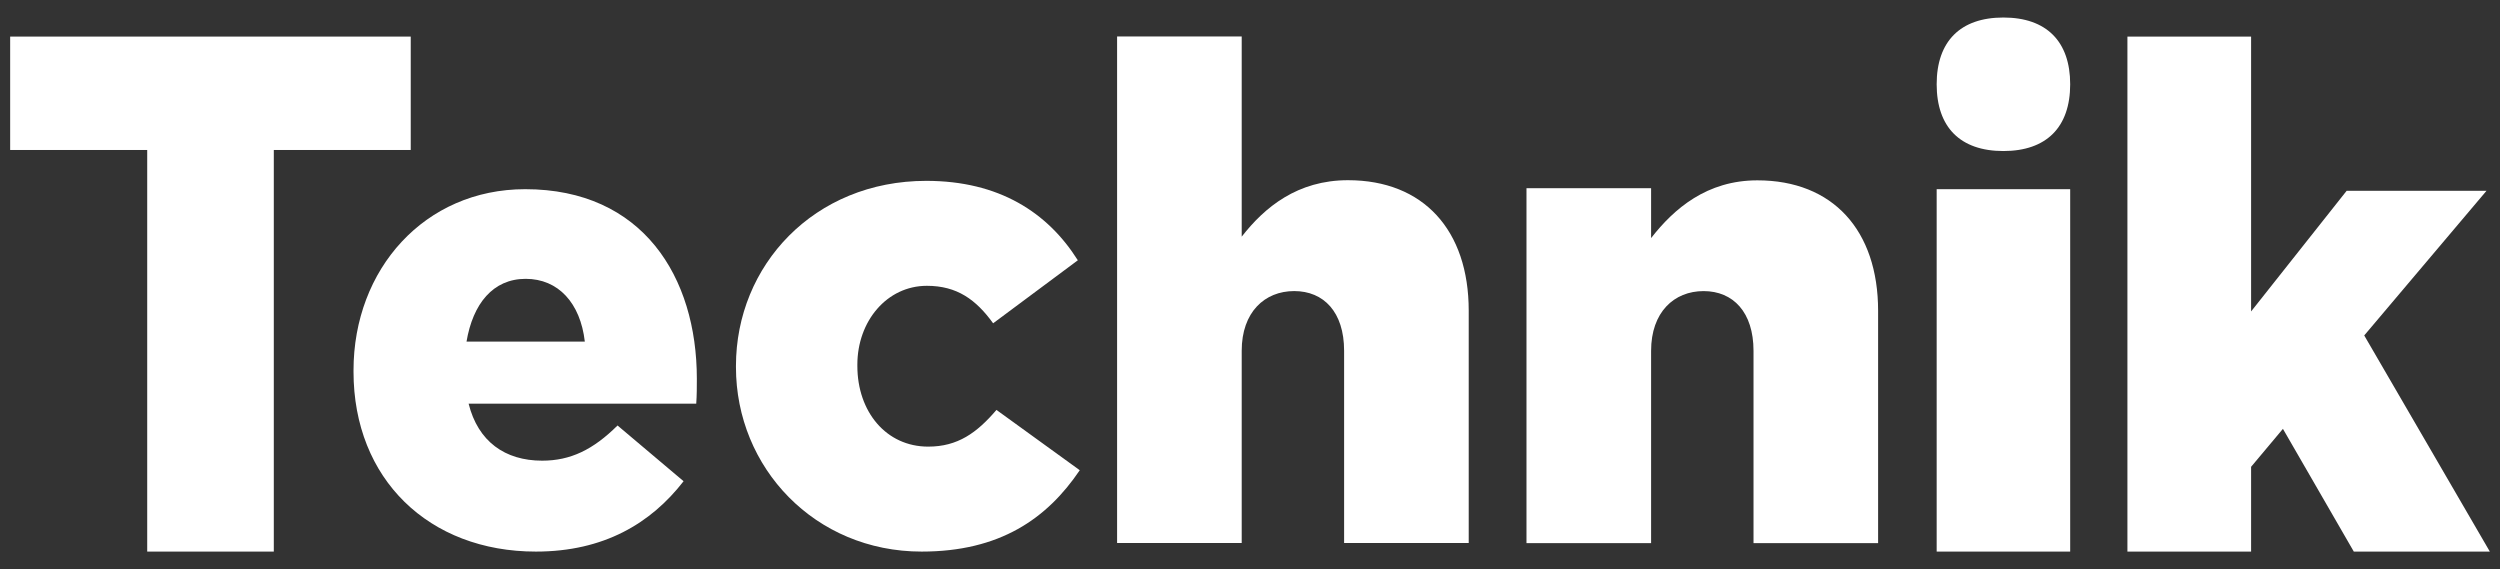<svg width="123" height="28" viewBox="0 0 123 28" fill="none" xmlns="http://www.w3.org/2000/svg">
<rect x="0" y="0" width="123" height="28" fill="#333333" stroke="none"/>
<path d="M36.209 18.065V18.002C36.209 13.065 40.048 8.898 45.572 8.898C49.152 8.898 51.545 10.451 53.029 12.806L48.862 15.906C48.022 14.744 47.088 14.062 45.604 14.062C43.634 14.062 42.182 15.805 42.182 17.939V18.002C42.182 20.263 43.602 21.974 45.667 21.974C47.119 21.974 48.06 21.298 49.026 20.168L53.124 23.135C51.507 25.528 49.184 27.138 45.345 27.138C40.086 27.138 36.209 23.009 36.209 18.065Z" fill="white"/>
<path d="M54.961 1.795H61.092V11.644C62.222 10.192 63.838 8.866 66.32 8.866C70.032 8.866 72.261 11.322 72.261 15.287V26.715H66.13V17.257C66.13 15.351 65.126 14.321 63.674 14.321C62.222 14.321 61.092 15.357 61.092 17.257V26.715H54.961V1.795Z" fill="white"/>
<path d="M75.103 9.258H81.234V11.714C82.364 10.262 83.981 8.873 86.462 8.873C90.175 8.873 92.403 11.329 92.403 15.294V26.722H86.273V17.264C86.273 15.357 85.269 14.322 83.817 14.322C82.364 14.322 81.234 15.357 81.234 17.264V26.722H75.103V9.258Z" fill="white"/>
<path d="M101.853 9.308H95.284V27.138H101.853V9.308Z" fill="white"/>
<path d="M104.669 1.8H110.754V15.323L115.456 9.386H122.337L116.32 16.504L122.5 27.138H115.807L112.32 21.099L110.754 22.967V27.138H104.669V1.8Z" fill="white"/>
<path d="M101.853 4.146C101.853 6.262 100.684 7.431 98.566 7.431C96.447 7.431 95.284 6.262 95.284 4.146C95.284 2.03 96.454 0.862 98.566 0.862C100.678 0.862 101.853 2.03 101.853 4.146Z" fill="white"/>
<path d="M0.5 1.8V7.379H7.243V27.138H13.471V7.379H20.208V1.8H0.5Z" fill="white"/>
<path d="M28.773 16.806C28.555 14.914 27.472 13.719 25.863 13.719C24.254 13.719 23.267 14.945 22.953 16.806H28.767H28.773ZM17.393 18.285V18.223C17.393 13.245 20.89 9.308 25.839 9.308C31.623 9.308 34.285 13.627 34.285 18.636C34.285 19.012 34.285 19.455 34.255 19.862H23.056C23.521 21.723 24.846 22.665 26.674 22.665C28.065 22.665 29.178 22.129 30.383 20.934L33.632 23.676C32.022 25.752 29.705 27.138 26.365 27.138C21.107 27.138 17.393 23.577 17.393 18.285Z" fill="white"/>
</svg>
